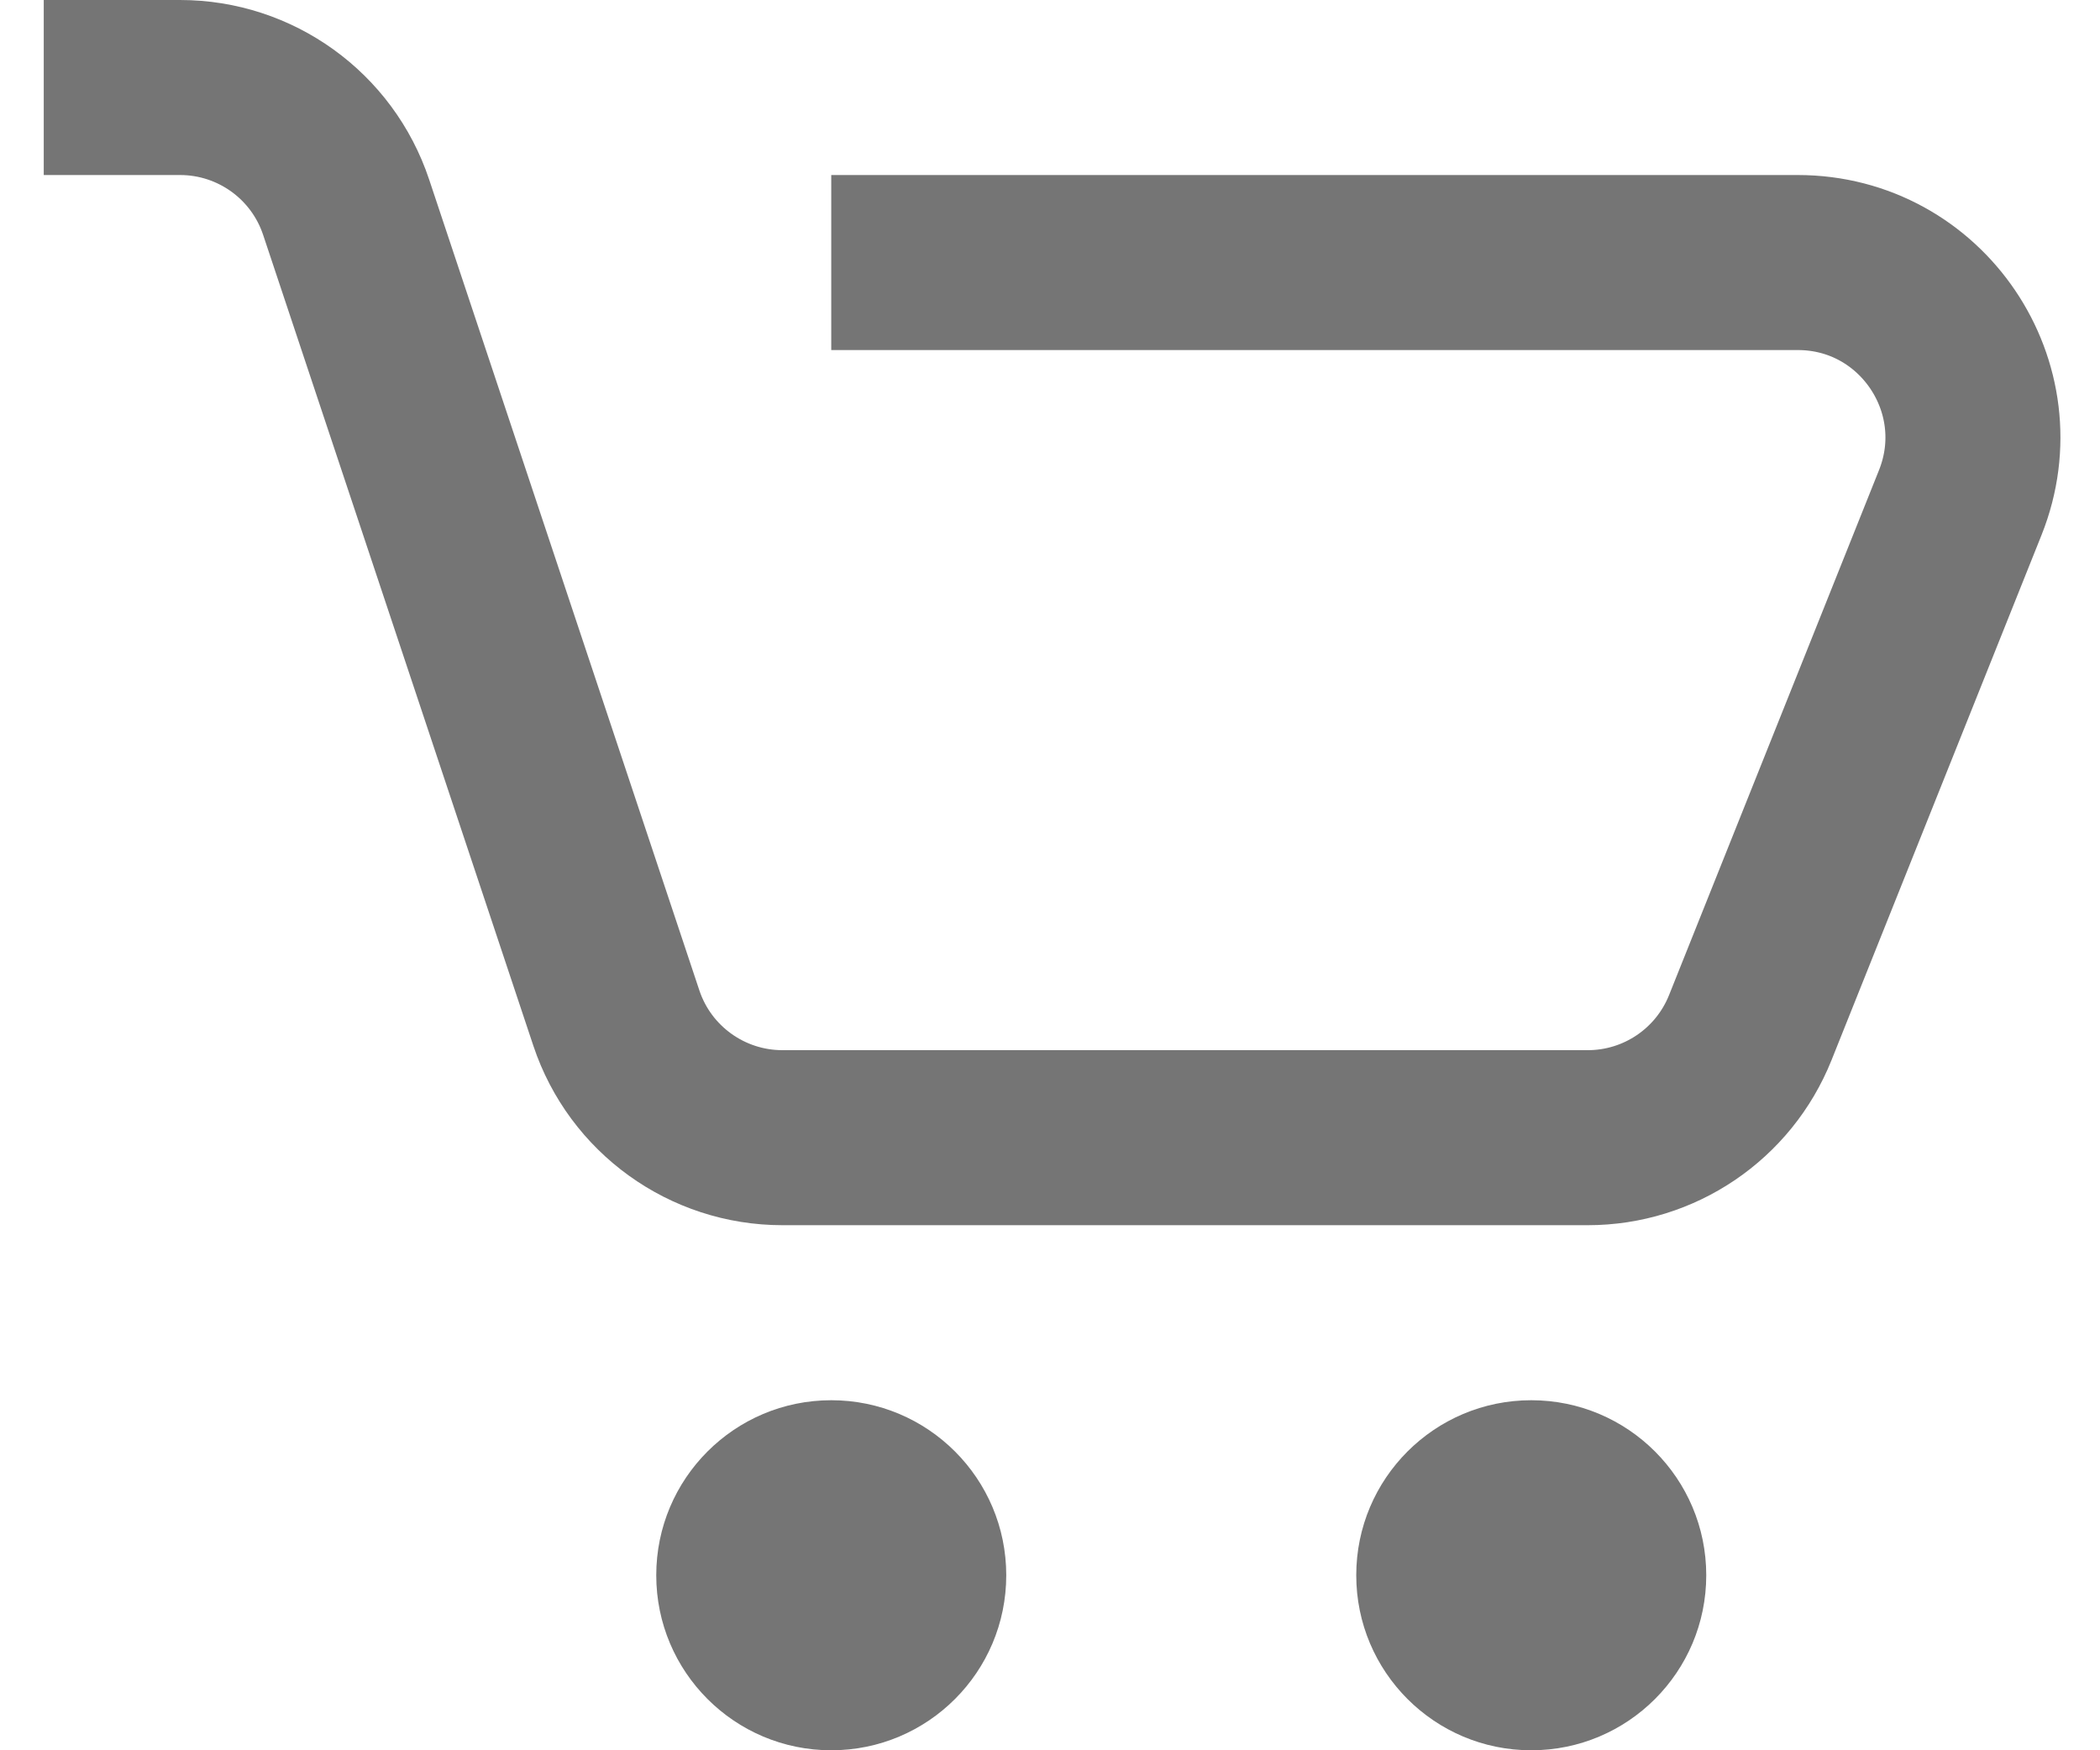 <svg width="24" height="20" viewBox="0 0 24 20" fill="none" xmlns="http://www.w3.org/2000/svg" class="i-icon">
    <path d="M9.5 3H20.546C21.961 3 22.928 4.429 22.403 5.743L20.003 11.743C19.699 12.502 18.964 13 18.146 13H8.942C8.081 13 7.316 12.449 7.044 11.633L3.956 2.368C3.684 1.551 2.919 1 2.058 1H0.5" stroke="#757575" stroke-width="2">
    </path>
    <circle cx="9.5" cy="18" r="2" fill="#757575"></circle>
    <circle cx="17.5" cy="18" r="2" fill="#757575"></circle>
</svg>
